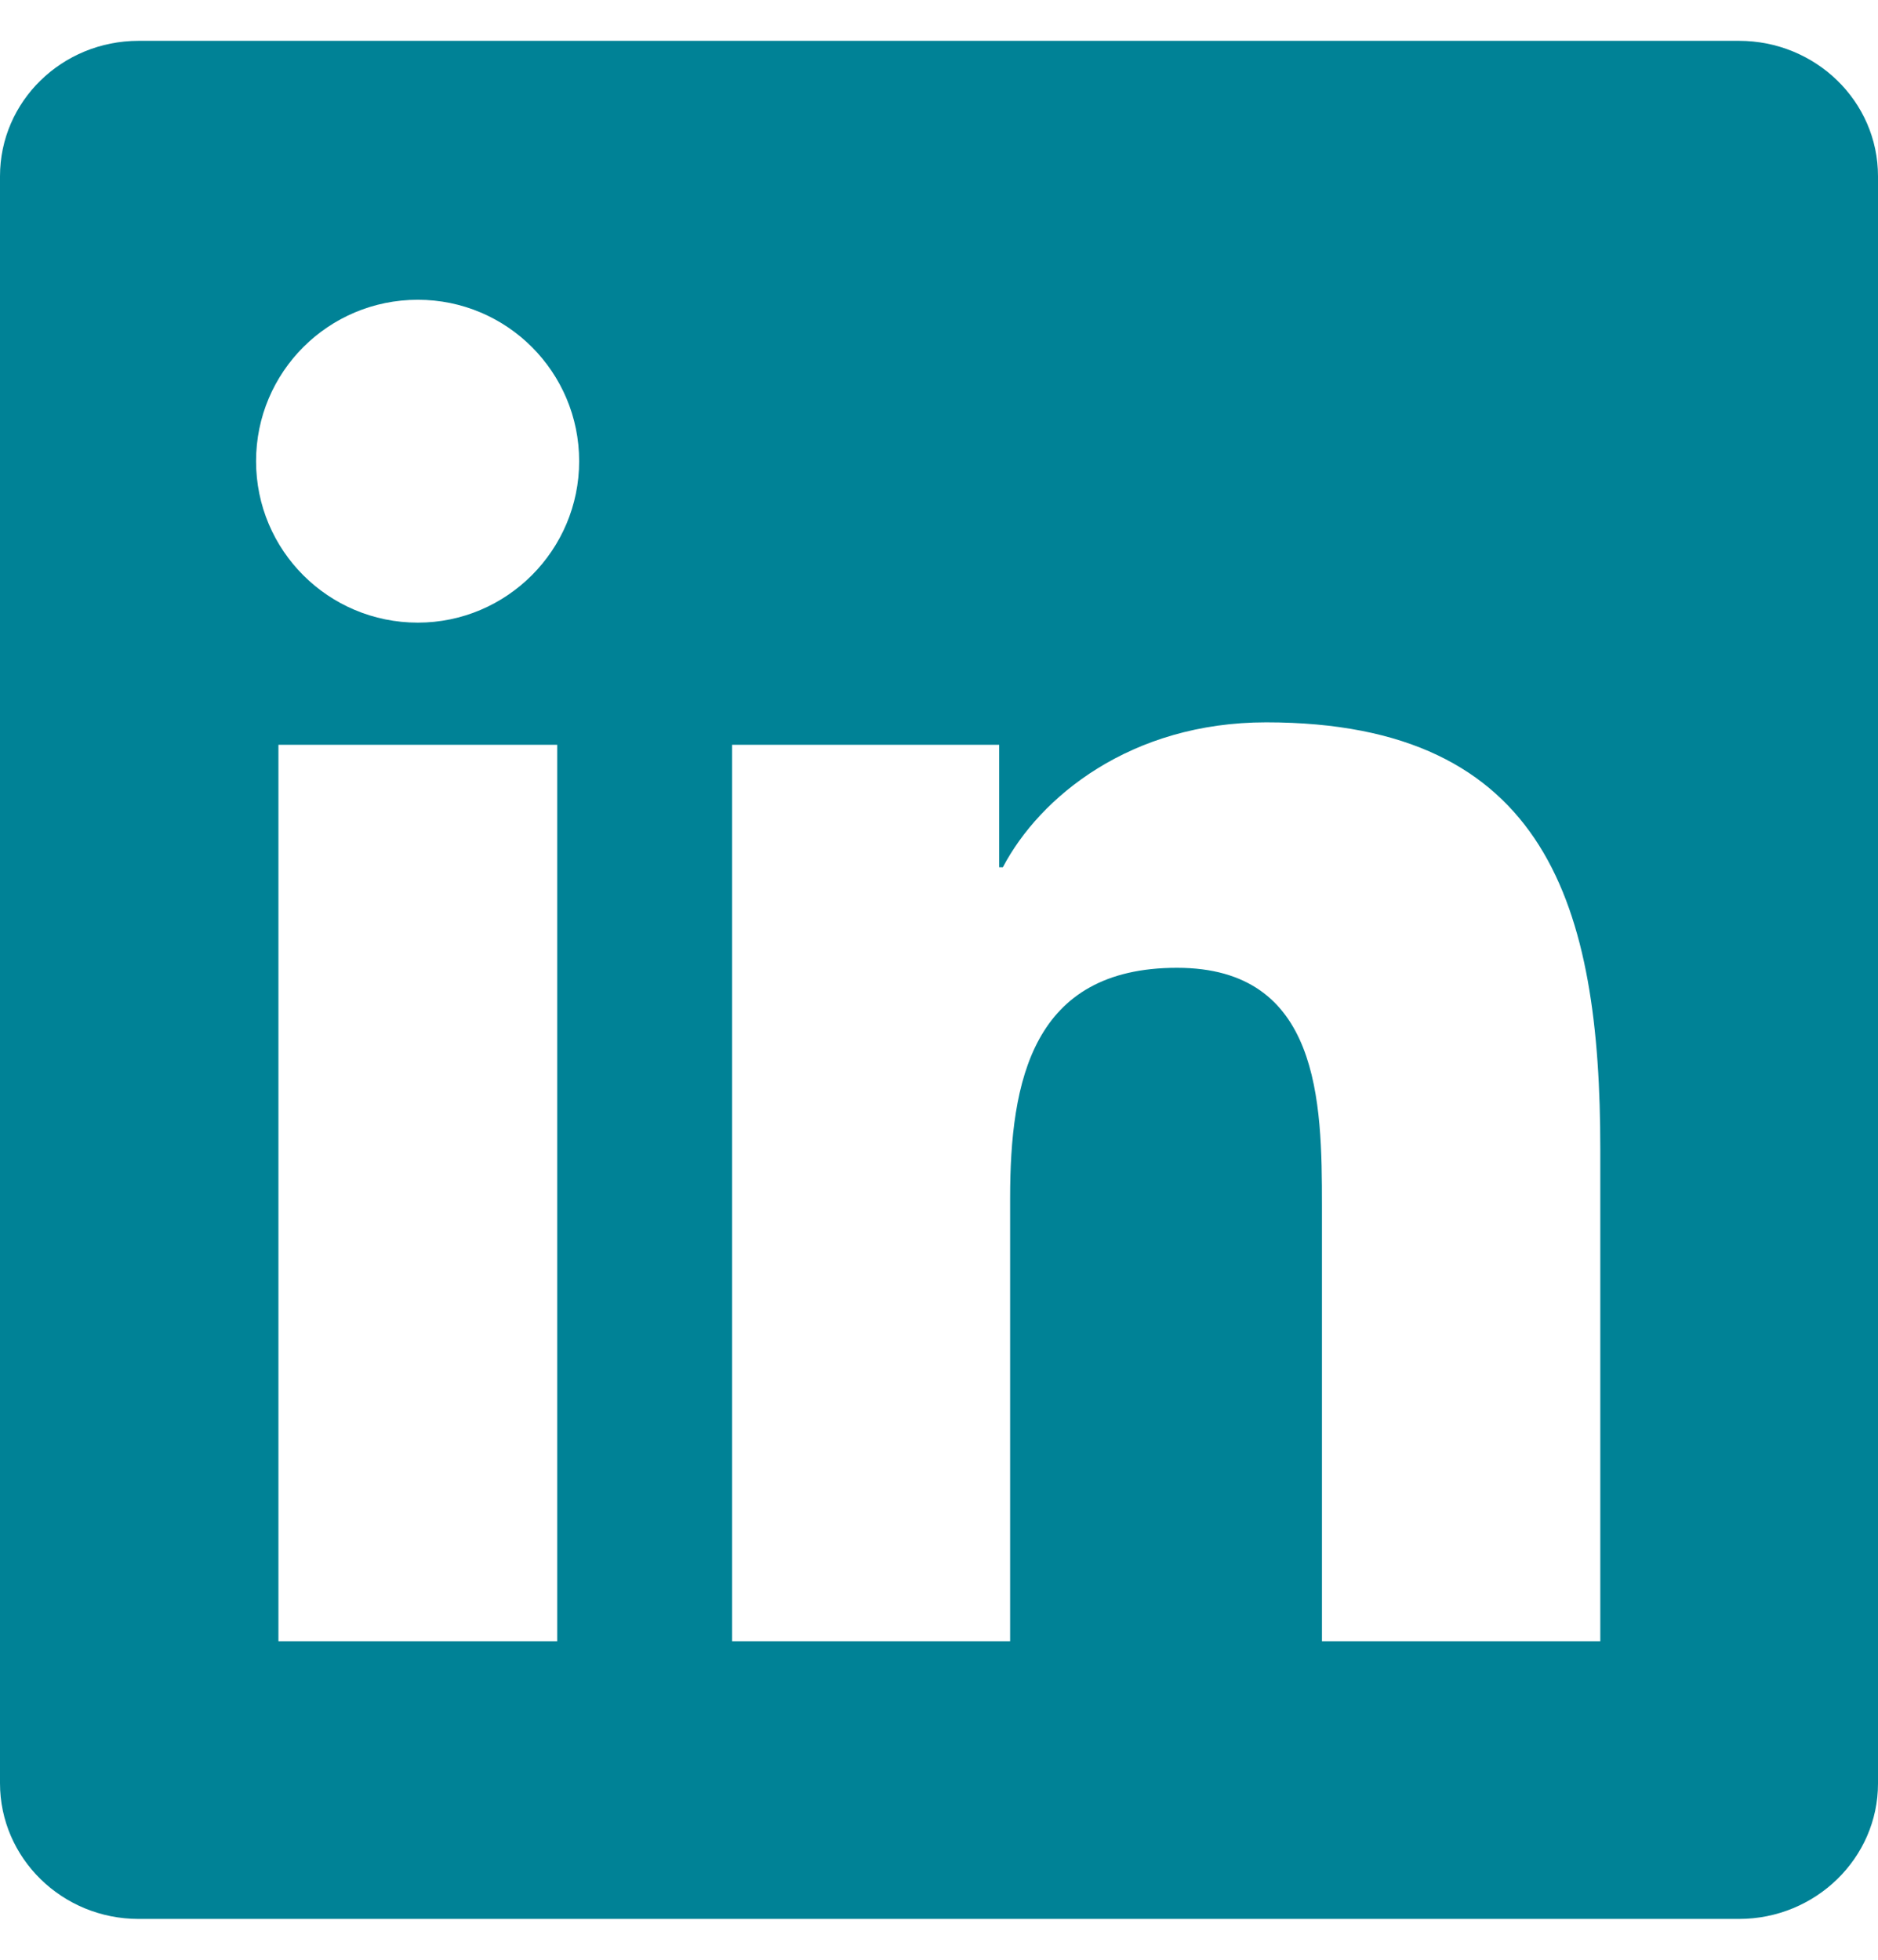 <svg width="23" height="24" viewBox="0 0 23 24" fill="none" xmlns="http://www.w3.org/2000/svg">
<g id="Group">
<path id="Vector" d="M21.297 0.5H1.698C0.759 0.5 0 1.241 0 2.158V21.838C0 22.754 0.759 23.5 1.698 23.5H21.297C22.236 23.5 23 22.754 23 21.842V2.158C23 1.241 22.236 0.5 21.297 0.5ZM6.824 20.099H3.41V9.121H6.824V20.099ZM5.117 7.625C4.021 7.625 3.136 6.74 3.136 5.648C3.136 4.556 4.021 3.671 5.117 3.671C6.208 3.671 7.093 4.556 7.093 5.648C7.093 6.735 6.208 7.625 5.117 7.625ZM19.599 20.099H16.19V14.763C16.19 13.491 16.167 11.852 14.415 11.852C12.641 11.852 12.371 13.24 12.371 14.673V20.099H8.966V9.121H12.237V10.621H12.282C12.735 9.758 13.849 8.846 15.507 8.846C18.962 8.846 19.599 11.12 19.599 14.075V20.099Z" fill="#008296"/>
</g>
</svg>
